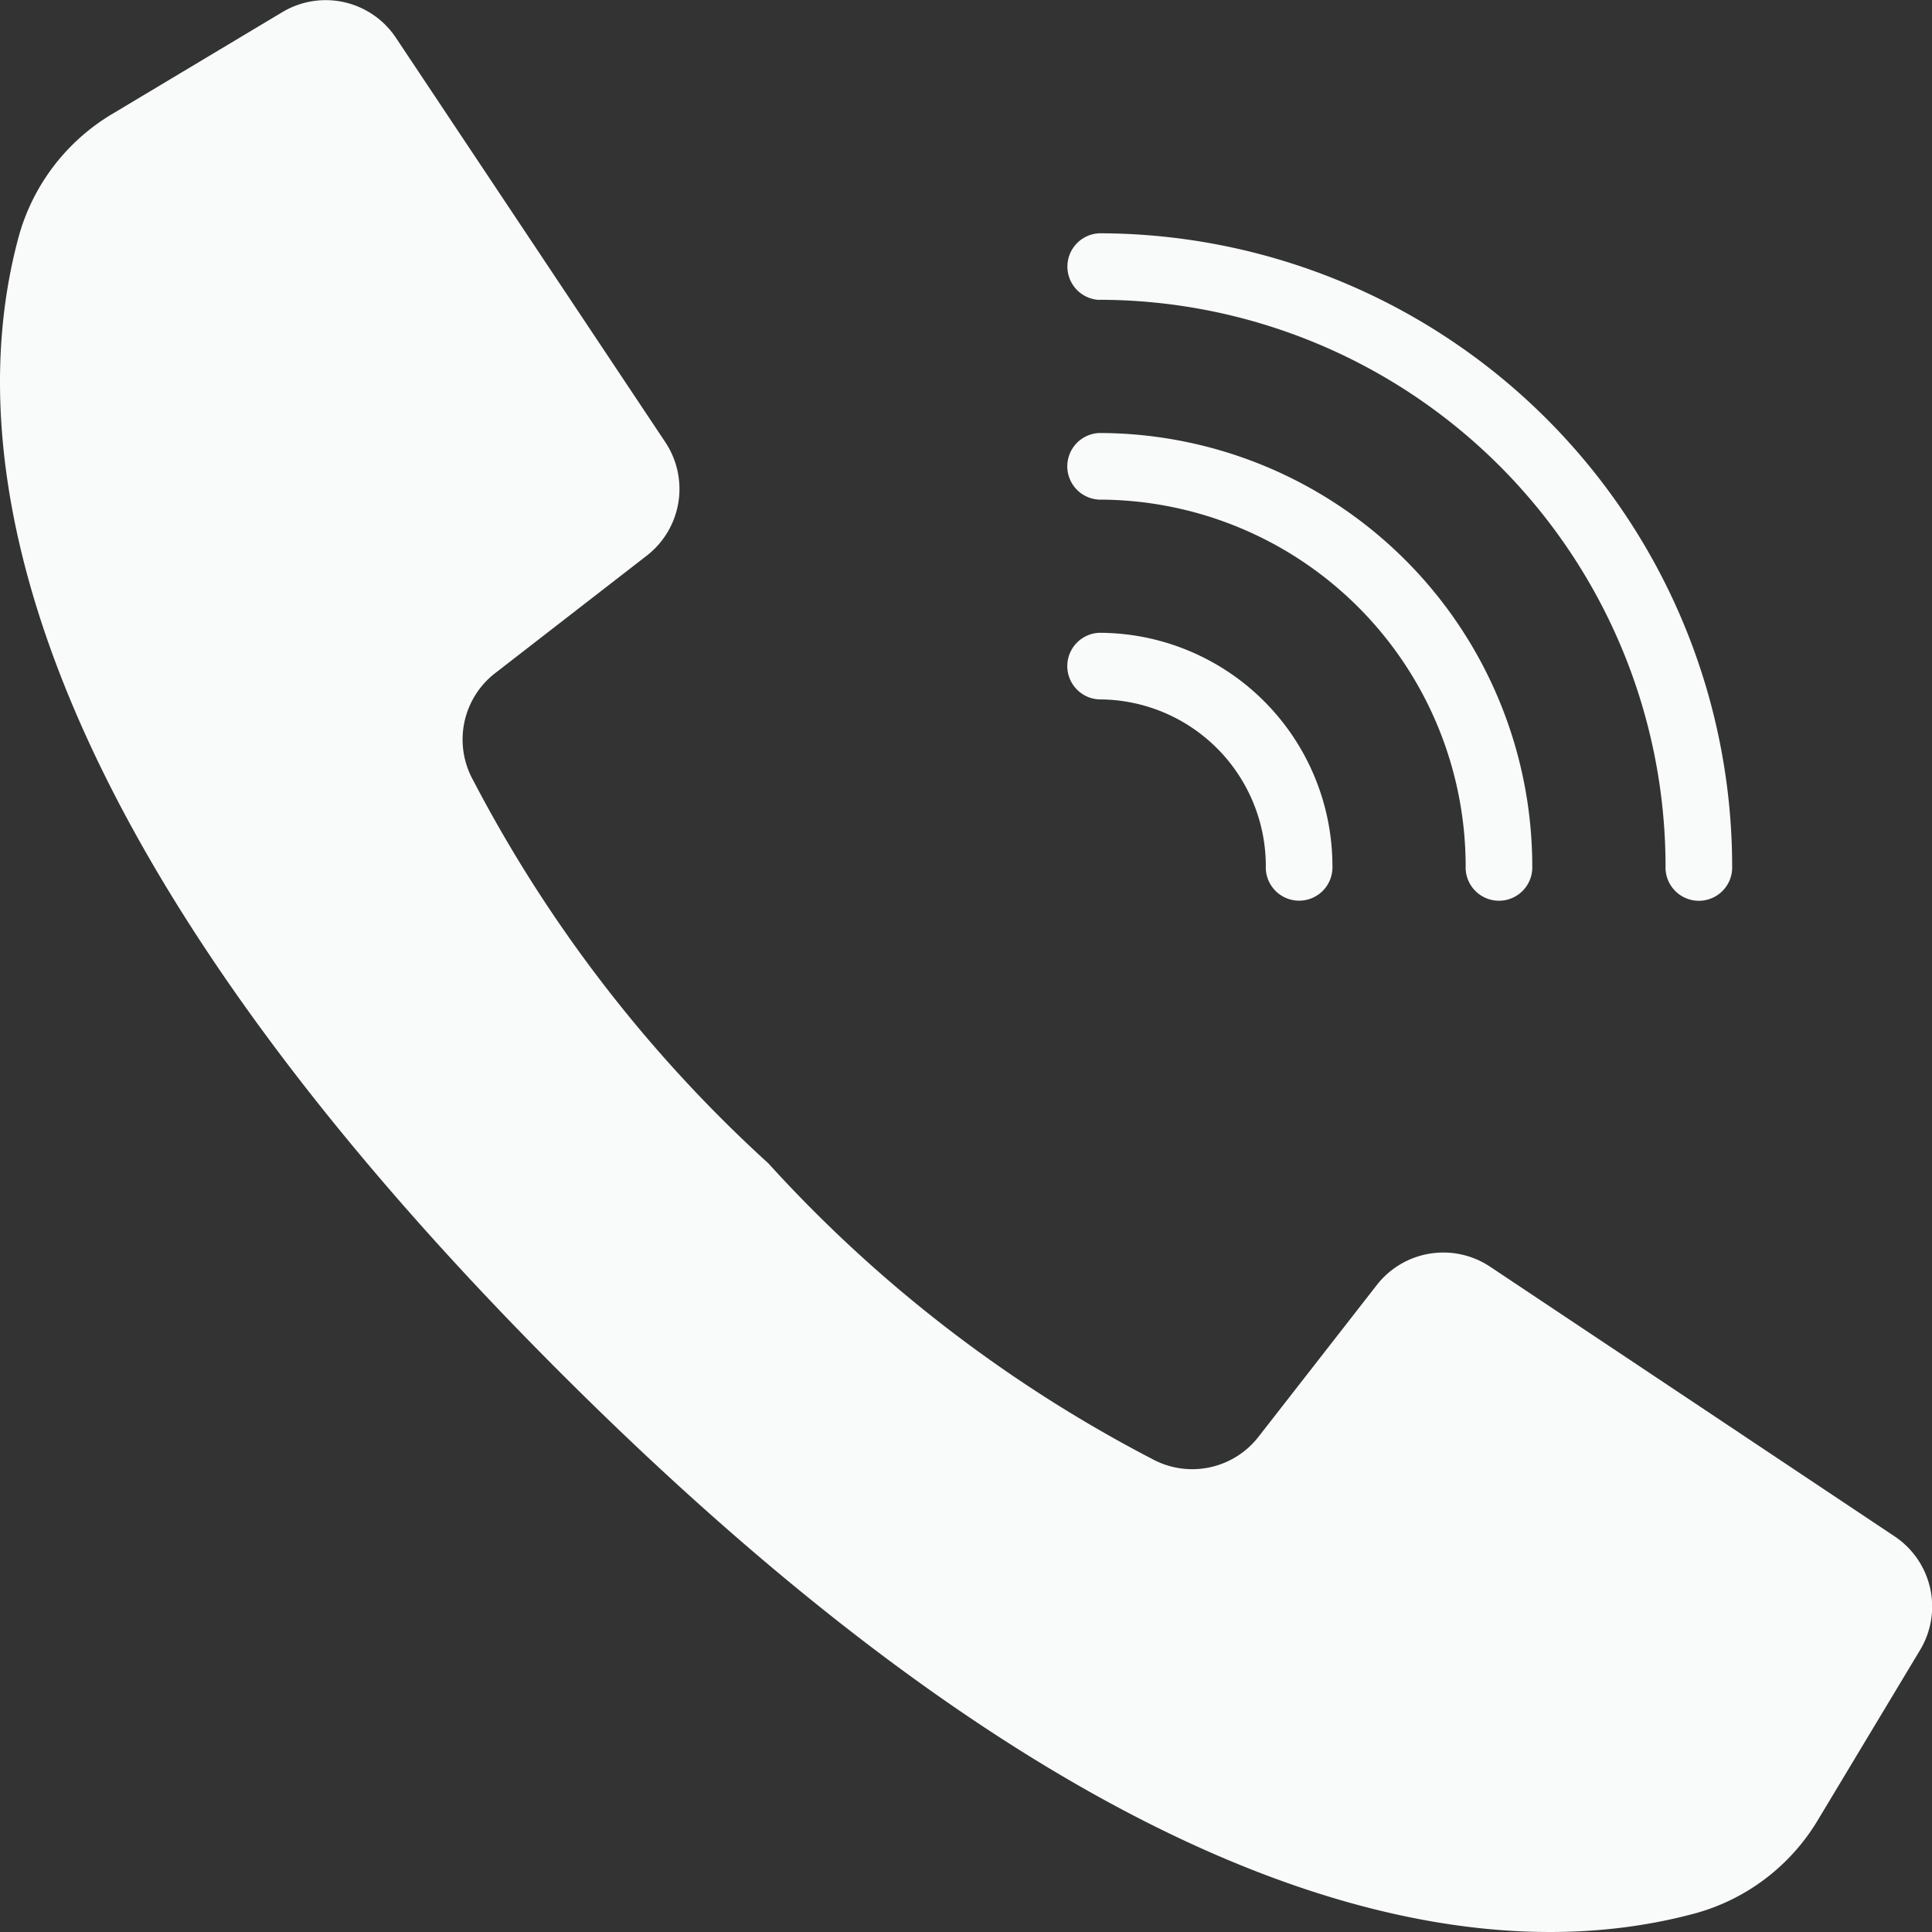 <svg xmlns="http://www.w3.org/2000/svg" width="34.195" height="34.195" viewBox="0 0 34.195 34.195"><rect x="0" y="0" width="34.195" height="34.195" fill="#333333" stroke="none"/><defs><style>.a{fill:#f8fbf9;}</style></defs><g transform="translate(0)"><g transform="translate(0 0)"><g transform="translate(0)"><path class="a" d="M33.531,27.191,29.74,24.663l-3.37-2.246a1.493,1.493,0,0,0-2,.325L22.28,25.423a1.485,1.485,0,0,1-1.9.393,24.279,24.279,0,0,1-6.78-5.225,24.453,24.453,0,0,1-5.225-6.78,1.485,1.485,0,0,1,.393-1.9L11.453,9.83a1.493,1.493,0,0,0,.325-2L9.6,4.56,7.005.665A1.493,1.493,0,0,0,5,.213L2,2.009A3.659,3.659,0,0,0,.339,4.159C-.48,7.145-.645,13.731,9.91,24.286s17.141,10.389,20.126,9.57a3.658,3.658,0,0,0,2.15-1.661l1.8-2.994A1.493,1.493,0,0,0,33.531,27.191Z" transform="translate(0 0)"/><path class="a" d="M283.072,62.971a10.034,10.034,0,0,1,10.023,10.023.59.59,0,1,0,1.179,0,11.214,11.214,0,0,0-11.2-11.2.59.59,0,0,0,0,1.179Z" transform="translate(-263.616 -57.665)"/><path class="a" d="M283.071,115.935a6.493,6.493,0,0,1,6.485,6.485.59.59,0,1,0,1.179,0,7.673,7.673,0,0,0-7.664-7.664.59.59,0,0,0,0,1.179Z" transform="translate(-263.615 -107.092)"/><path class="a" d="M283.072,168.9a2.951,2.951,0,0,1,2.948,2.948.59.59,0,1,0,1.179,0,4.132,4.132,0,0,0-4.127-4.127.59.59,0,0,0,0,1.179Z" transform="translate(-263.616 -156.521)"/></g></g></g></svg>